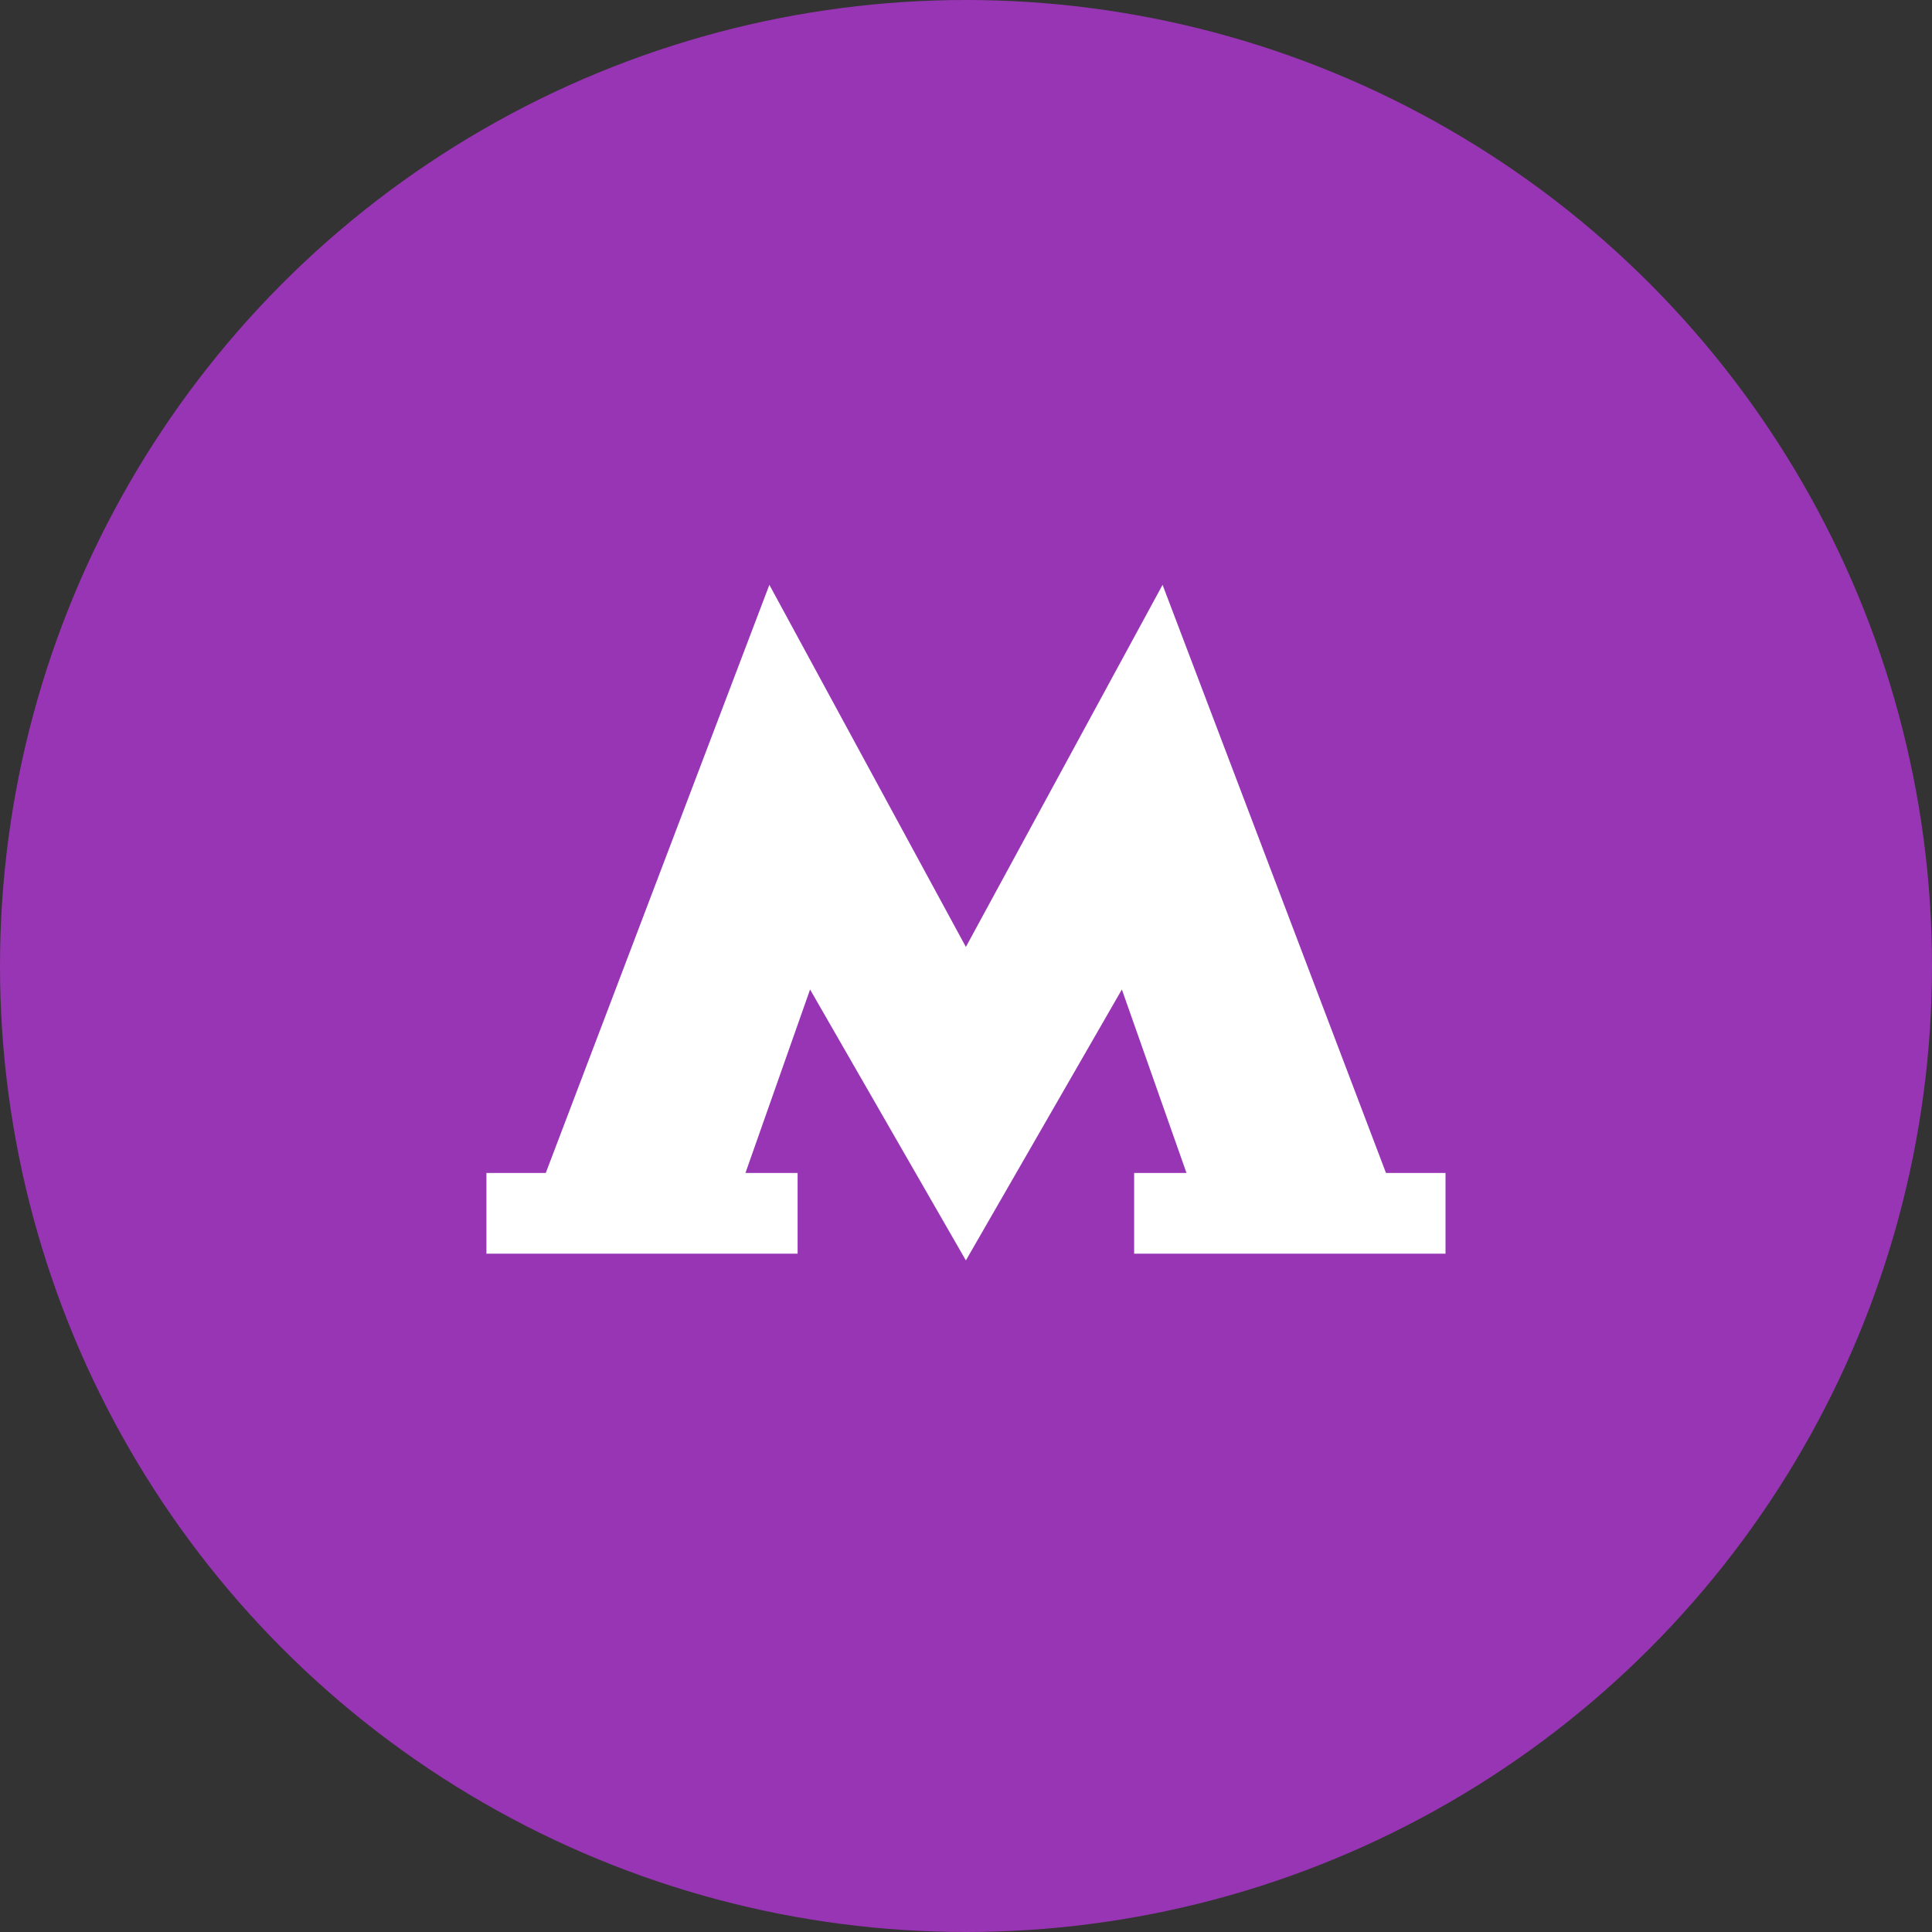 <svg width="31" height="31" viewBox="0 0 31 31" fill="none" xmlns="http://www.w3.org/2000/svg">
<rect x="0" y="0" width="31" height="31" fill="#333333" stroke="none"/>
<circle cx="15.5" cy="15.5" r="15.5" fill="#9835B4"/>
<path d="M15.498 20.224L18.001 15.877L19.038 18.821H18.198V20.116H23.194V18.821H22.239L18.654 9.384L15.498 15.194L12.345 9.384L8.757 18.821H7.805V20.116H12.798V18.821H11.961L12.998 15.877L15.498 20.224Z" fill="white"/>
</svg>
